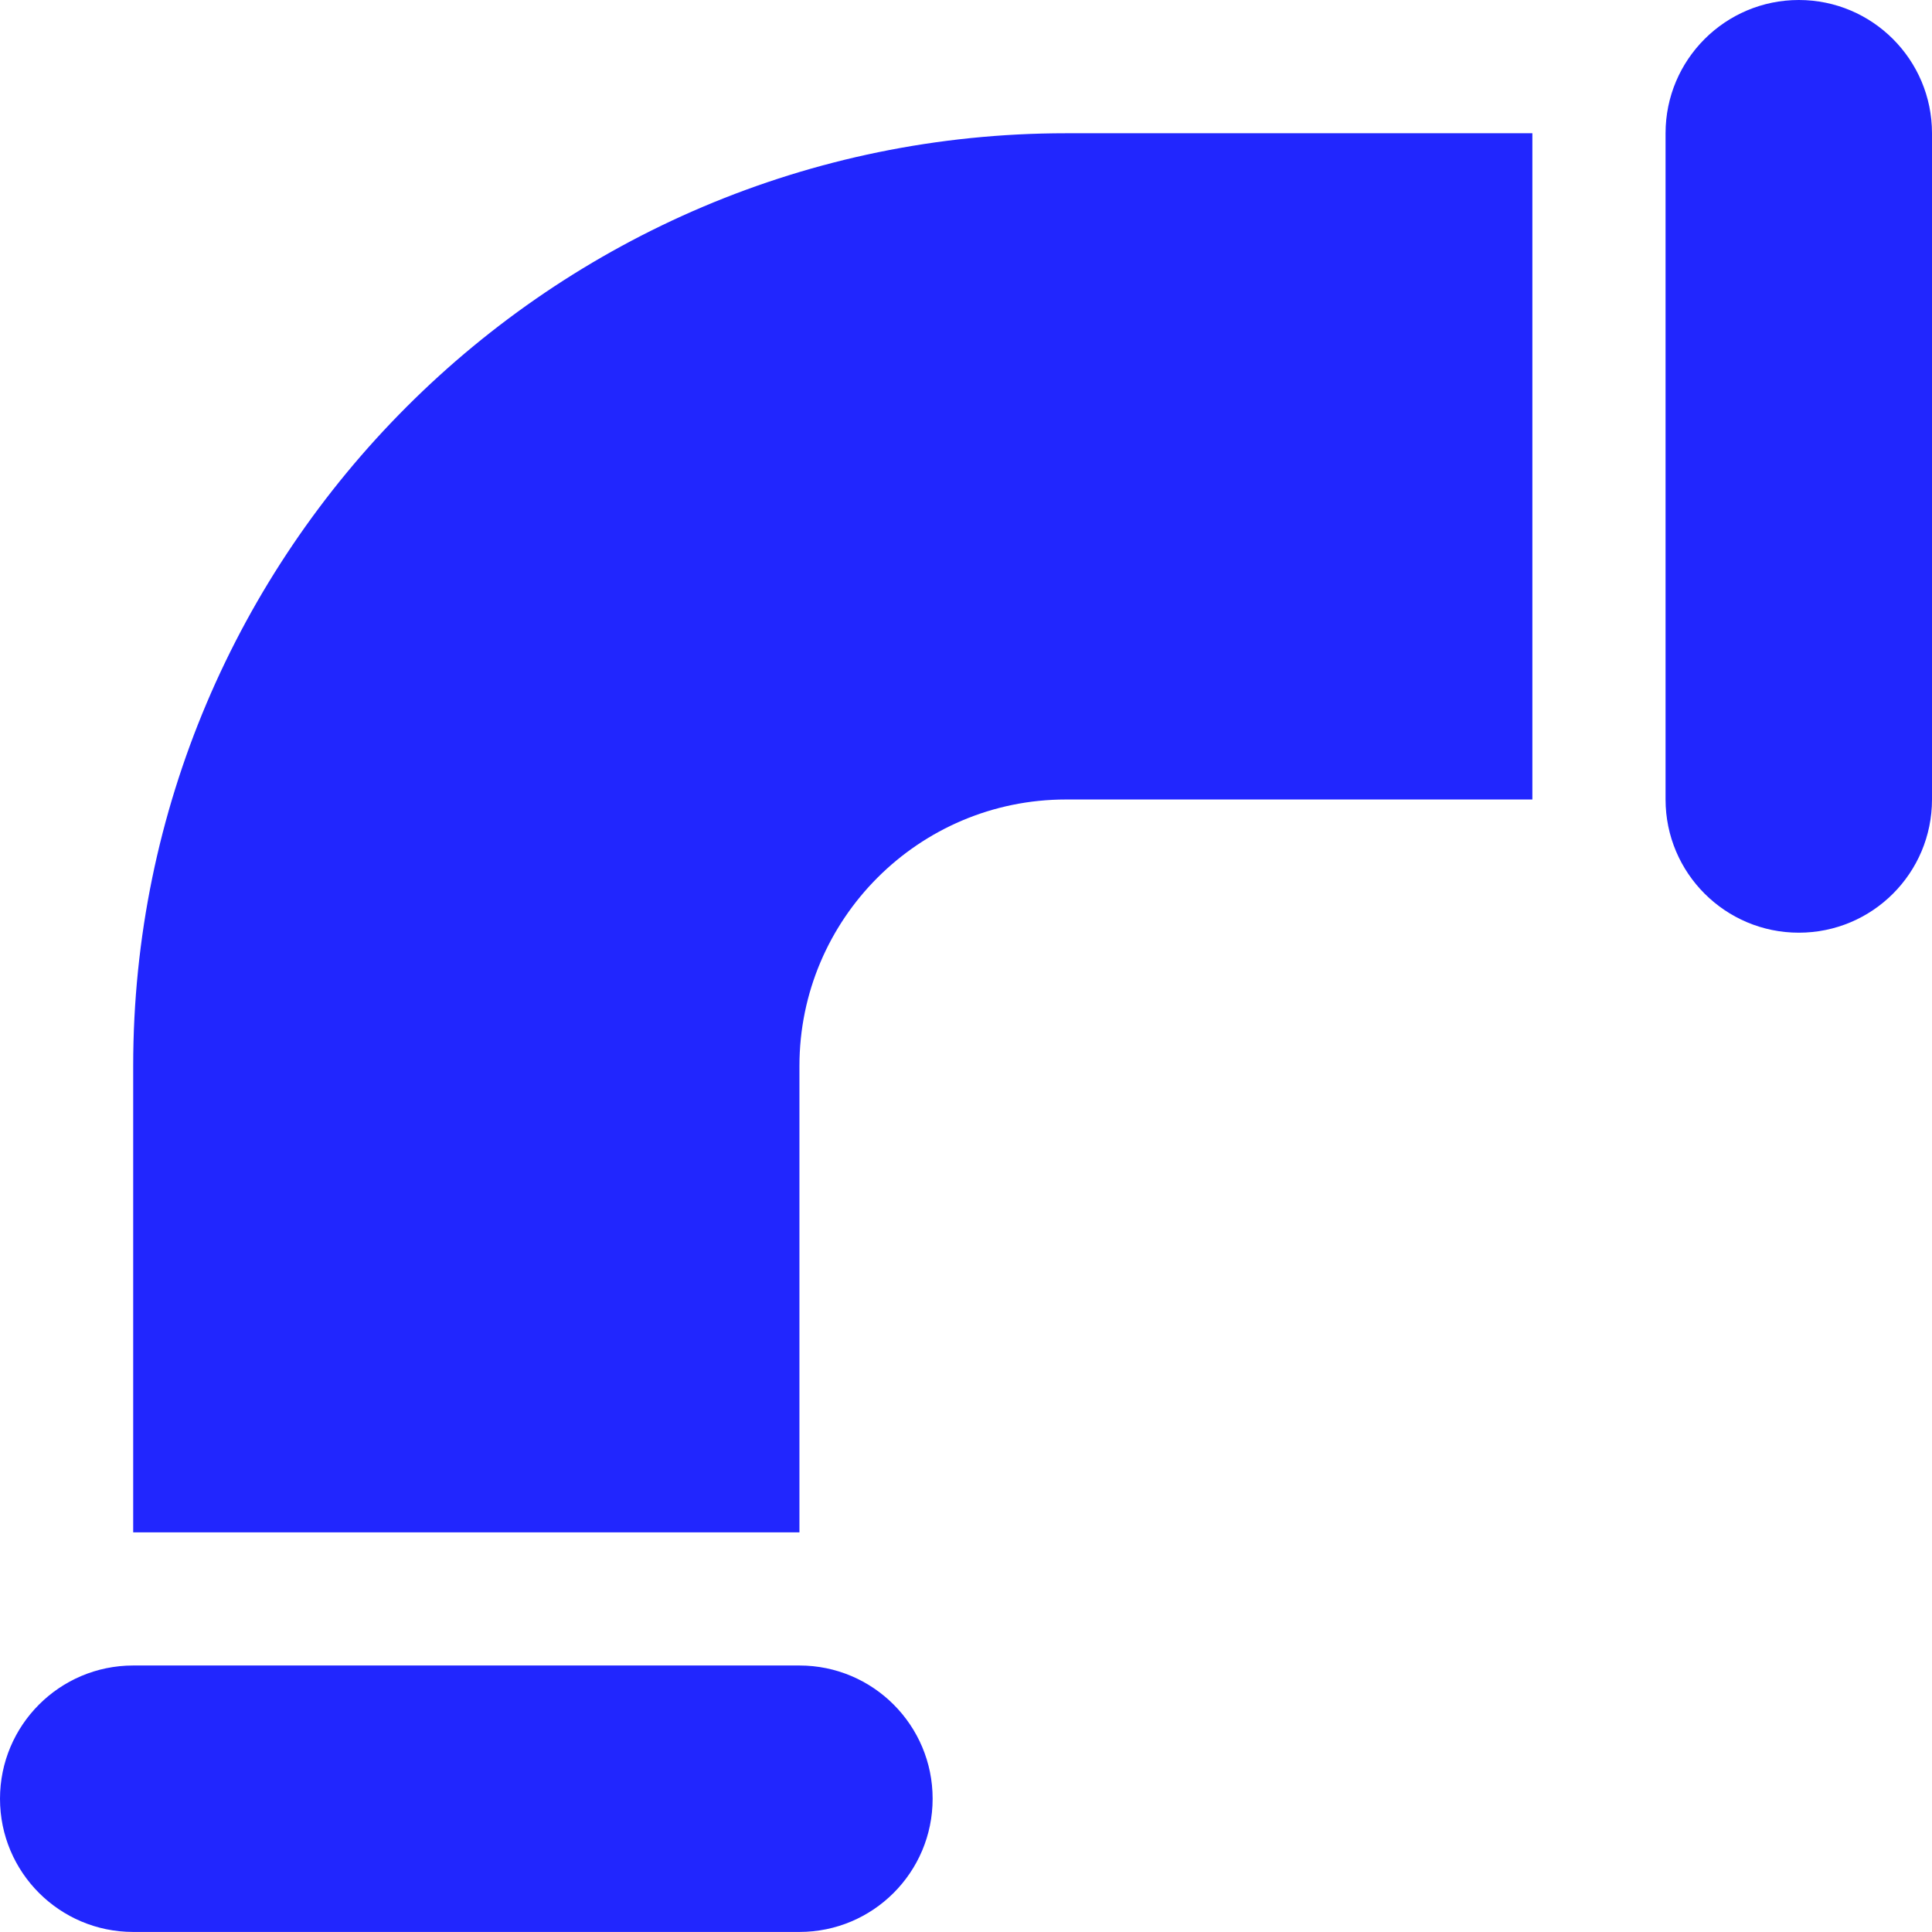 <?xml version="1.0" encoding="utf-8"?>
<!-- Generator: Adobe Illustrator 16.0.0, SVG Export Plug-In . SVG Version: 6.00 Build 0)  -->
<!DOCTYPE svg PUBLIC "-//W3C//DTD SVG 1.1//EN" "http://www.w3.org/Graphics/SVG/1.1/DTD/svg11.dtd">
<svg version="1.1" id="Layer_1" xmlns="http://www.w3.org/2000/svg" xmlns:xlink="http://www.w3.org/1999/xlink" x="0px" y="0px"
	 width="33px" height="33px" viewBox="74.055 4.055 33 33" enable-background="new 74.055 4.055 33 33" xml:space="preserve">
<g>
	<path fill="#2126FE" d="M104.78,4.055c-1.256,0-2.276,1.019-2.276,2.276v11.379c0,1.258,1.021,2.276,2.276,2.276
		c1.257,0,2.275-1.018,2.275-2.276V6.331C107.055,5.074,106.036,4.055,104.78,4.055"/>
	<path fill="#2126FE" d="M87.71,32.503H76.33c-1.257,0-2.275,1.021-2.275,2.276c0,1.257,1.019,2.275,2.275,2.275h11.38
		c1.257,0,2.275-1.019,2.275-2.275C89.986,33.524,88.967,32.503,87.71,32.503"/>
	<path fill="#2126FE" d="M76.33,22.262v7.967h11.38v-7.967c0-2.51,2.041-4.551,4.552-4.551h7.967V6.331h-7.967
		C83.477,6.331,76.33,13.478,76.33,22.262"/>
</g>
</svg>
